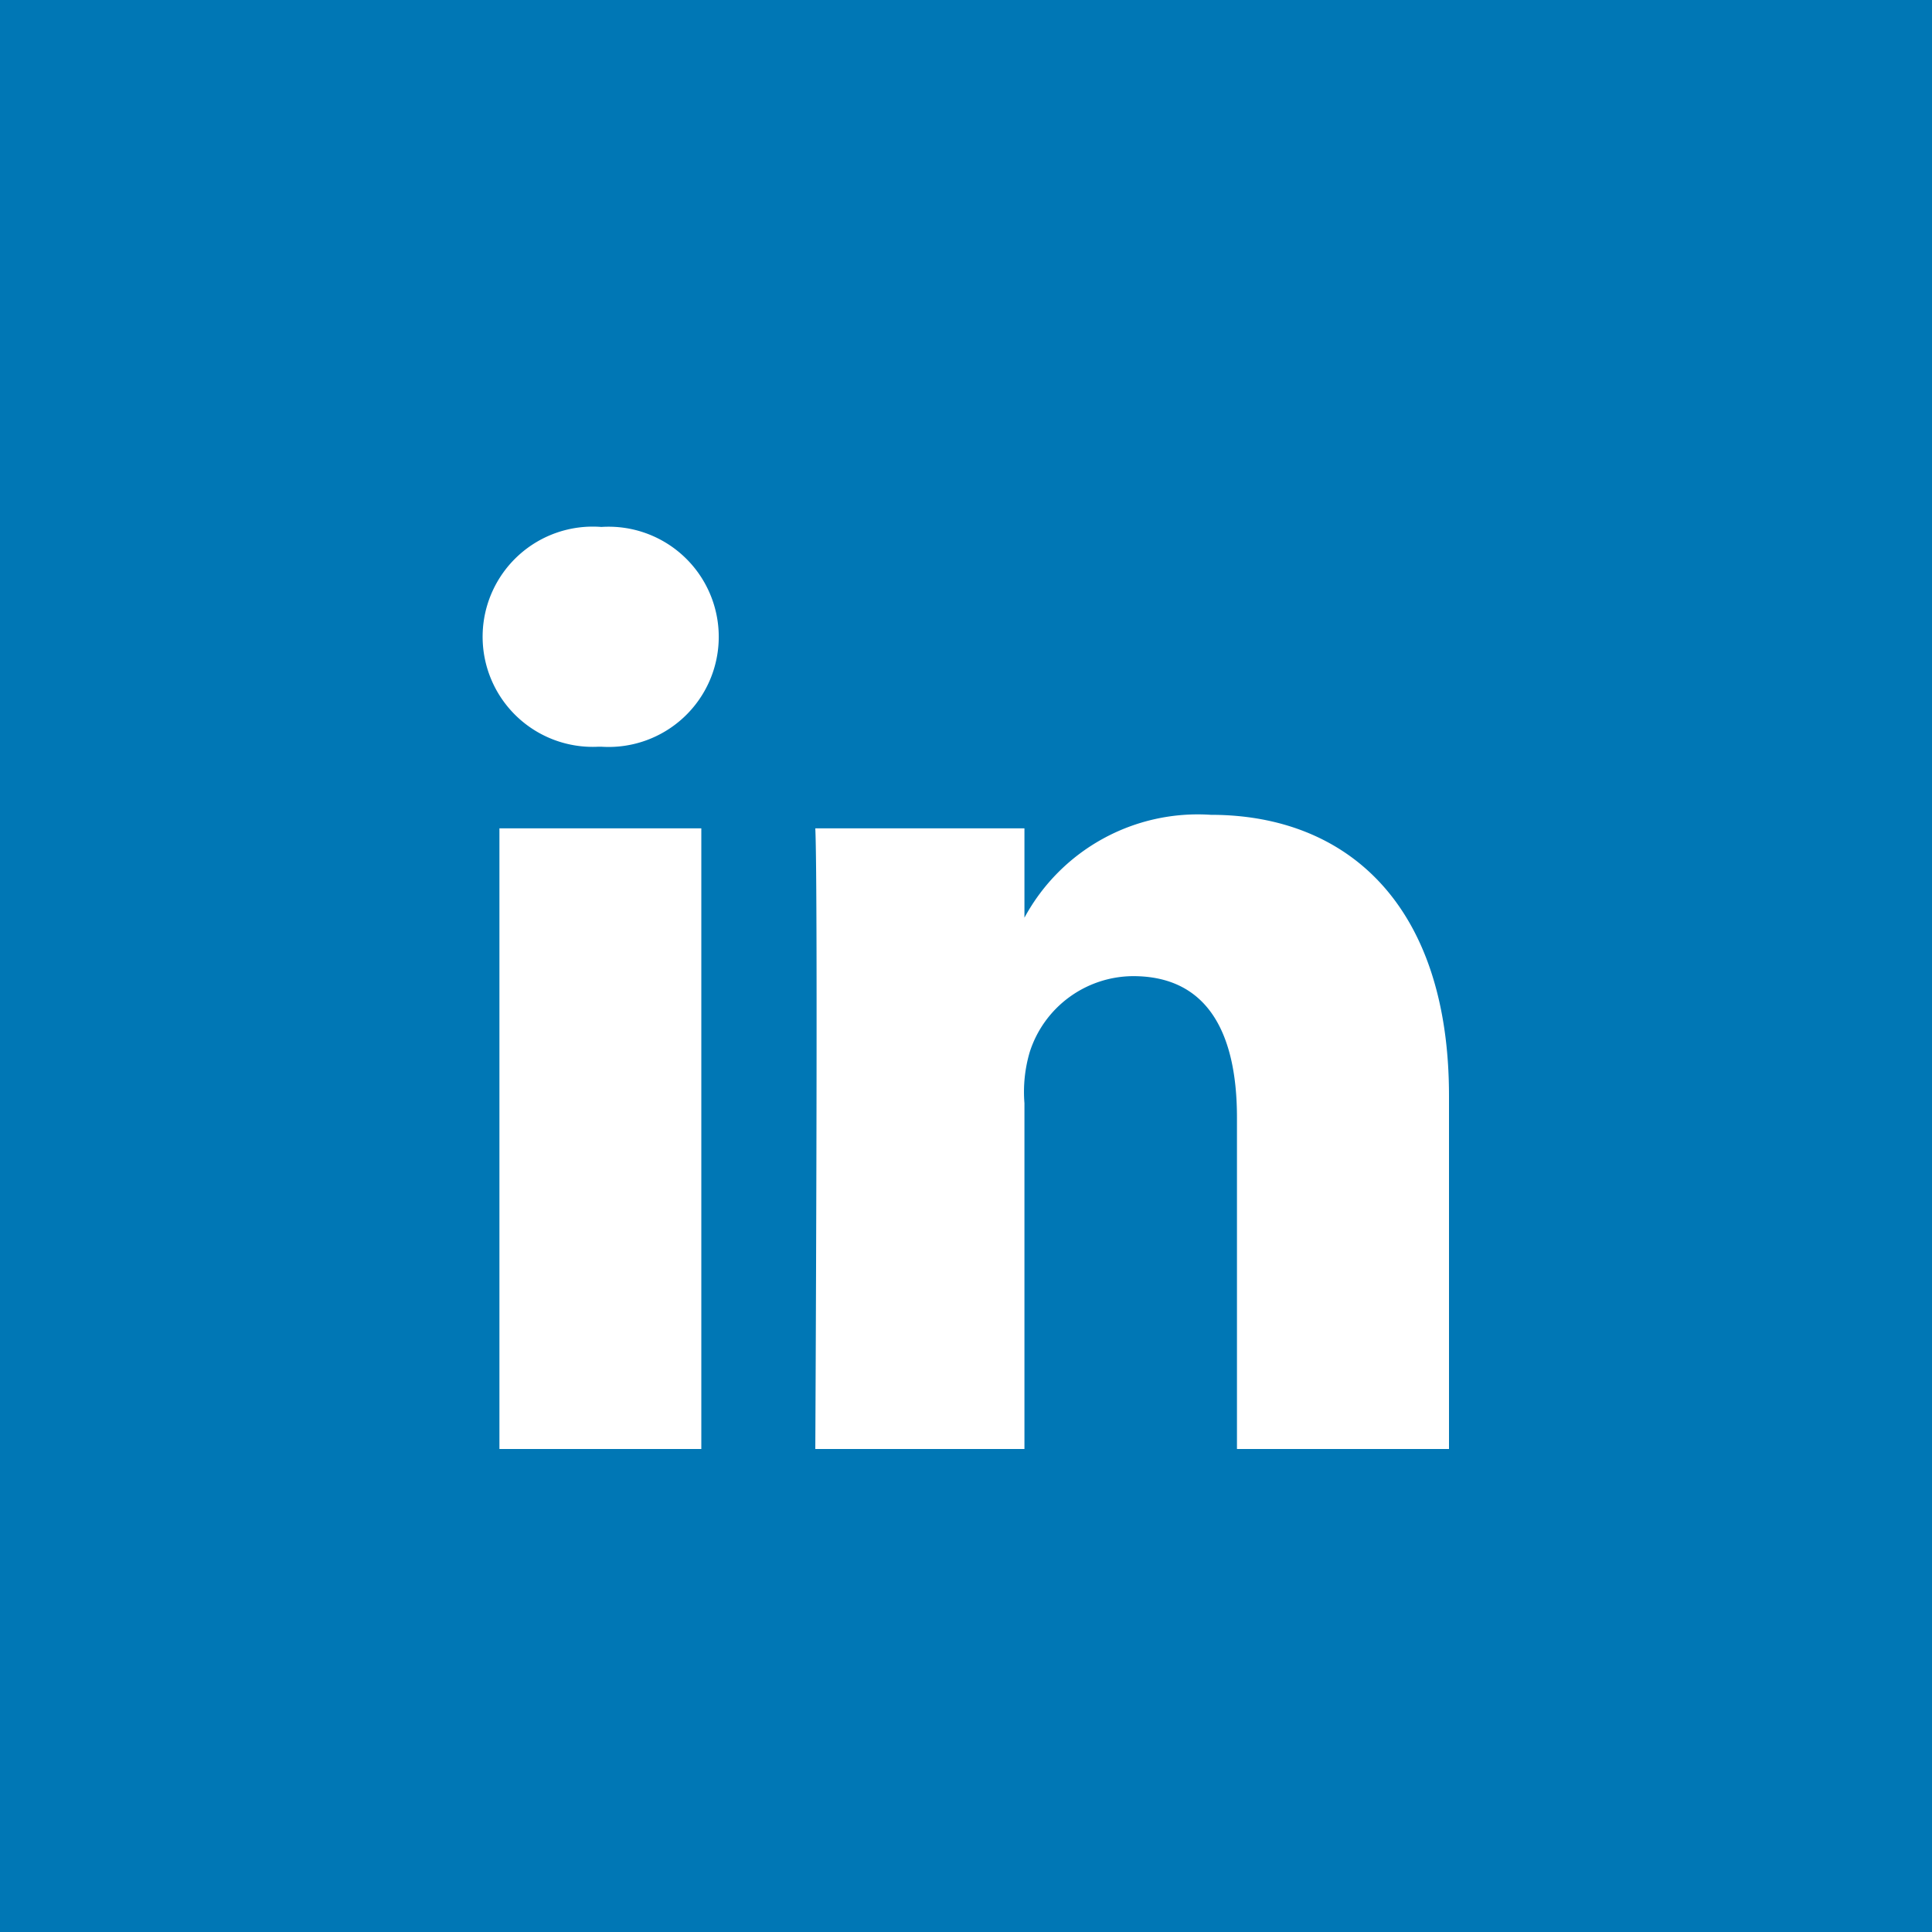 <svg xmlns="http://www.w3.org/2000/svg" viewBox="0 0 40 40" id="social-linkedin"><title>social-linkedin</title><rect width="40" height="40" style="fill:#0077b5"></rect><path d="M30,30H25.61V23.14c0-1.74-.6-2.93-2.15-2.93a2.26,2.26,0,0,0-2.14,1.57,2.91,2.91,0,0,0-.11,1.06V30H16.88s.06-11.59,0-12.85h4.33V19a4.08,4.08,0,0,1,3.86-2.13c2.81,0,4.93,1.85,4.93,5.82ZM12.39,15.46h0a2.28,2.28,0,1,1,.06-4.55,2.28,2.28,0,1,1,0,4.55ZM14.52,30H10.34V17.15h4.18Z" style="fill:#fff"></path></svg>